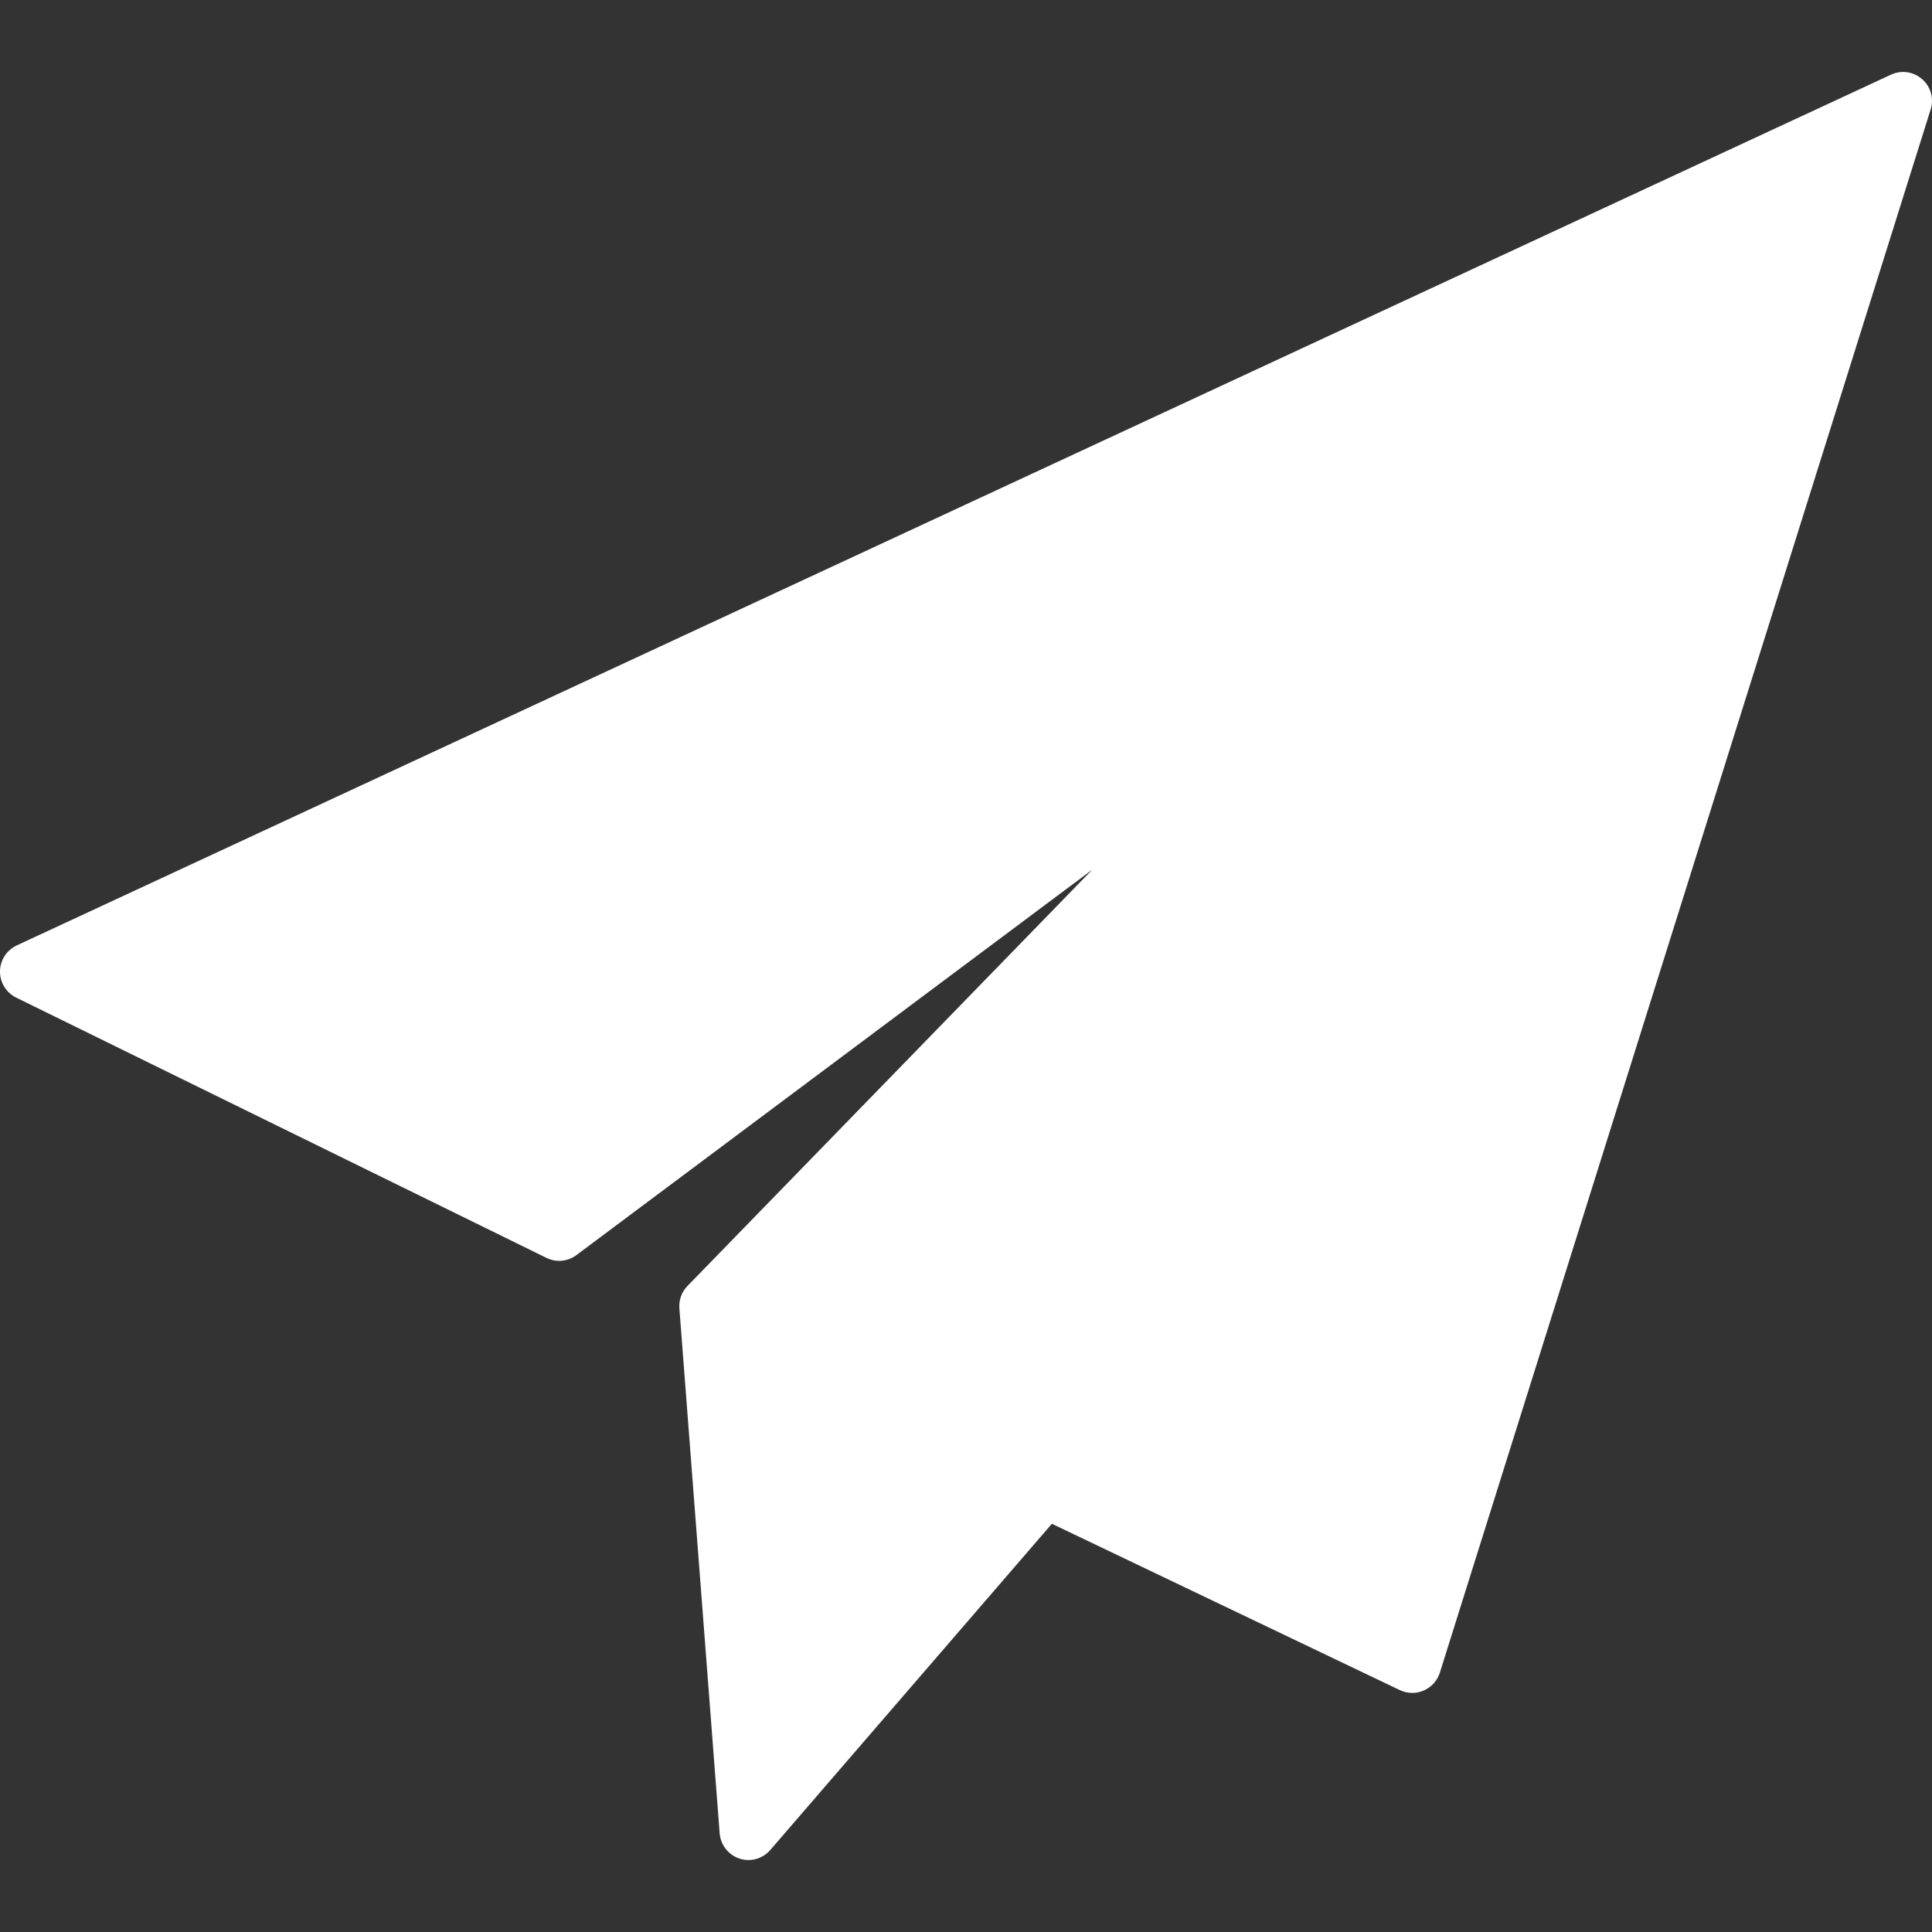 <svg xmlns="http://www.w3.org/2000/svg" width="20" height="20" fill="none" viewBox="0 0 20 20">
    <rect x="0" y="0" width="20" height="20" fill="#333333" stroke="none"/>
    <g clip-path="url(#clip0)">
        <path fill="#fff" d="M19.898.82c-.089-.079-.215-.097-.323-.047L.173 9.787c-.104.049-.172.153-.173.268-.001.116.064.221.167.272l5.491 2.695c.1.049.22.038.31-.03l5.34-3.99-4.192 4.311c-.06.062-.09.146-.083.232l.417 5.434c.01.12.09.223.205.261.03.01.062.015.093.015.085 0 .168-.037.226-.104l2.915-3.377 3.602 1.722c.079.037.169.039.248.004.08-.035.14-.102.166-.184l5.081-16.183c.036-.113.001-.236-.088-.314z"/>
    </g>
    <defs>
        <clipPath id="clip0">
            <path fill="#fff" d="M0 0H20V20H0z"/>
        </clipPath>
    </defs>
</svg>
